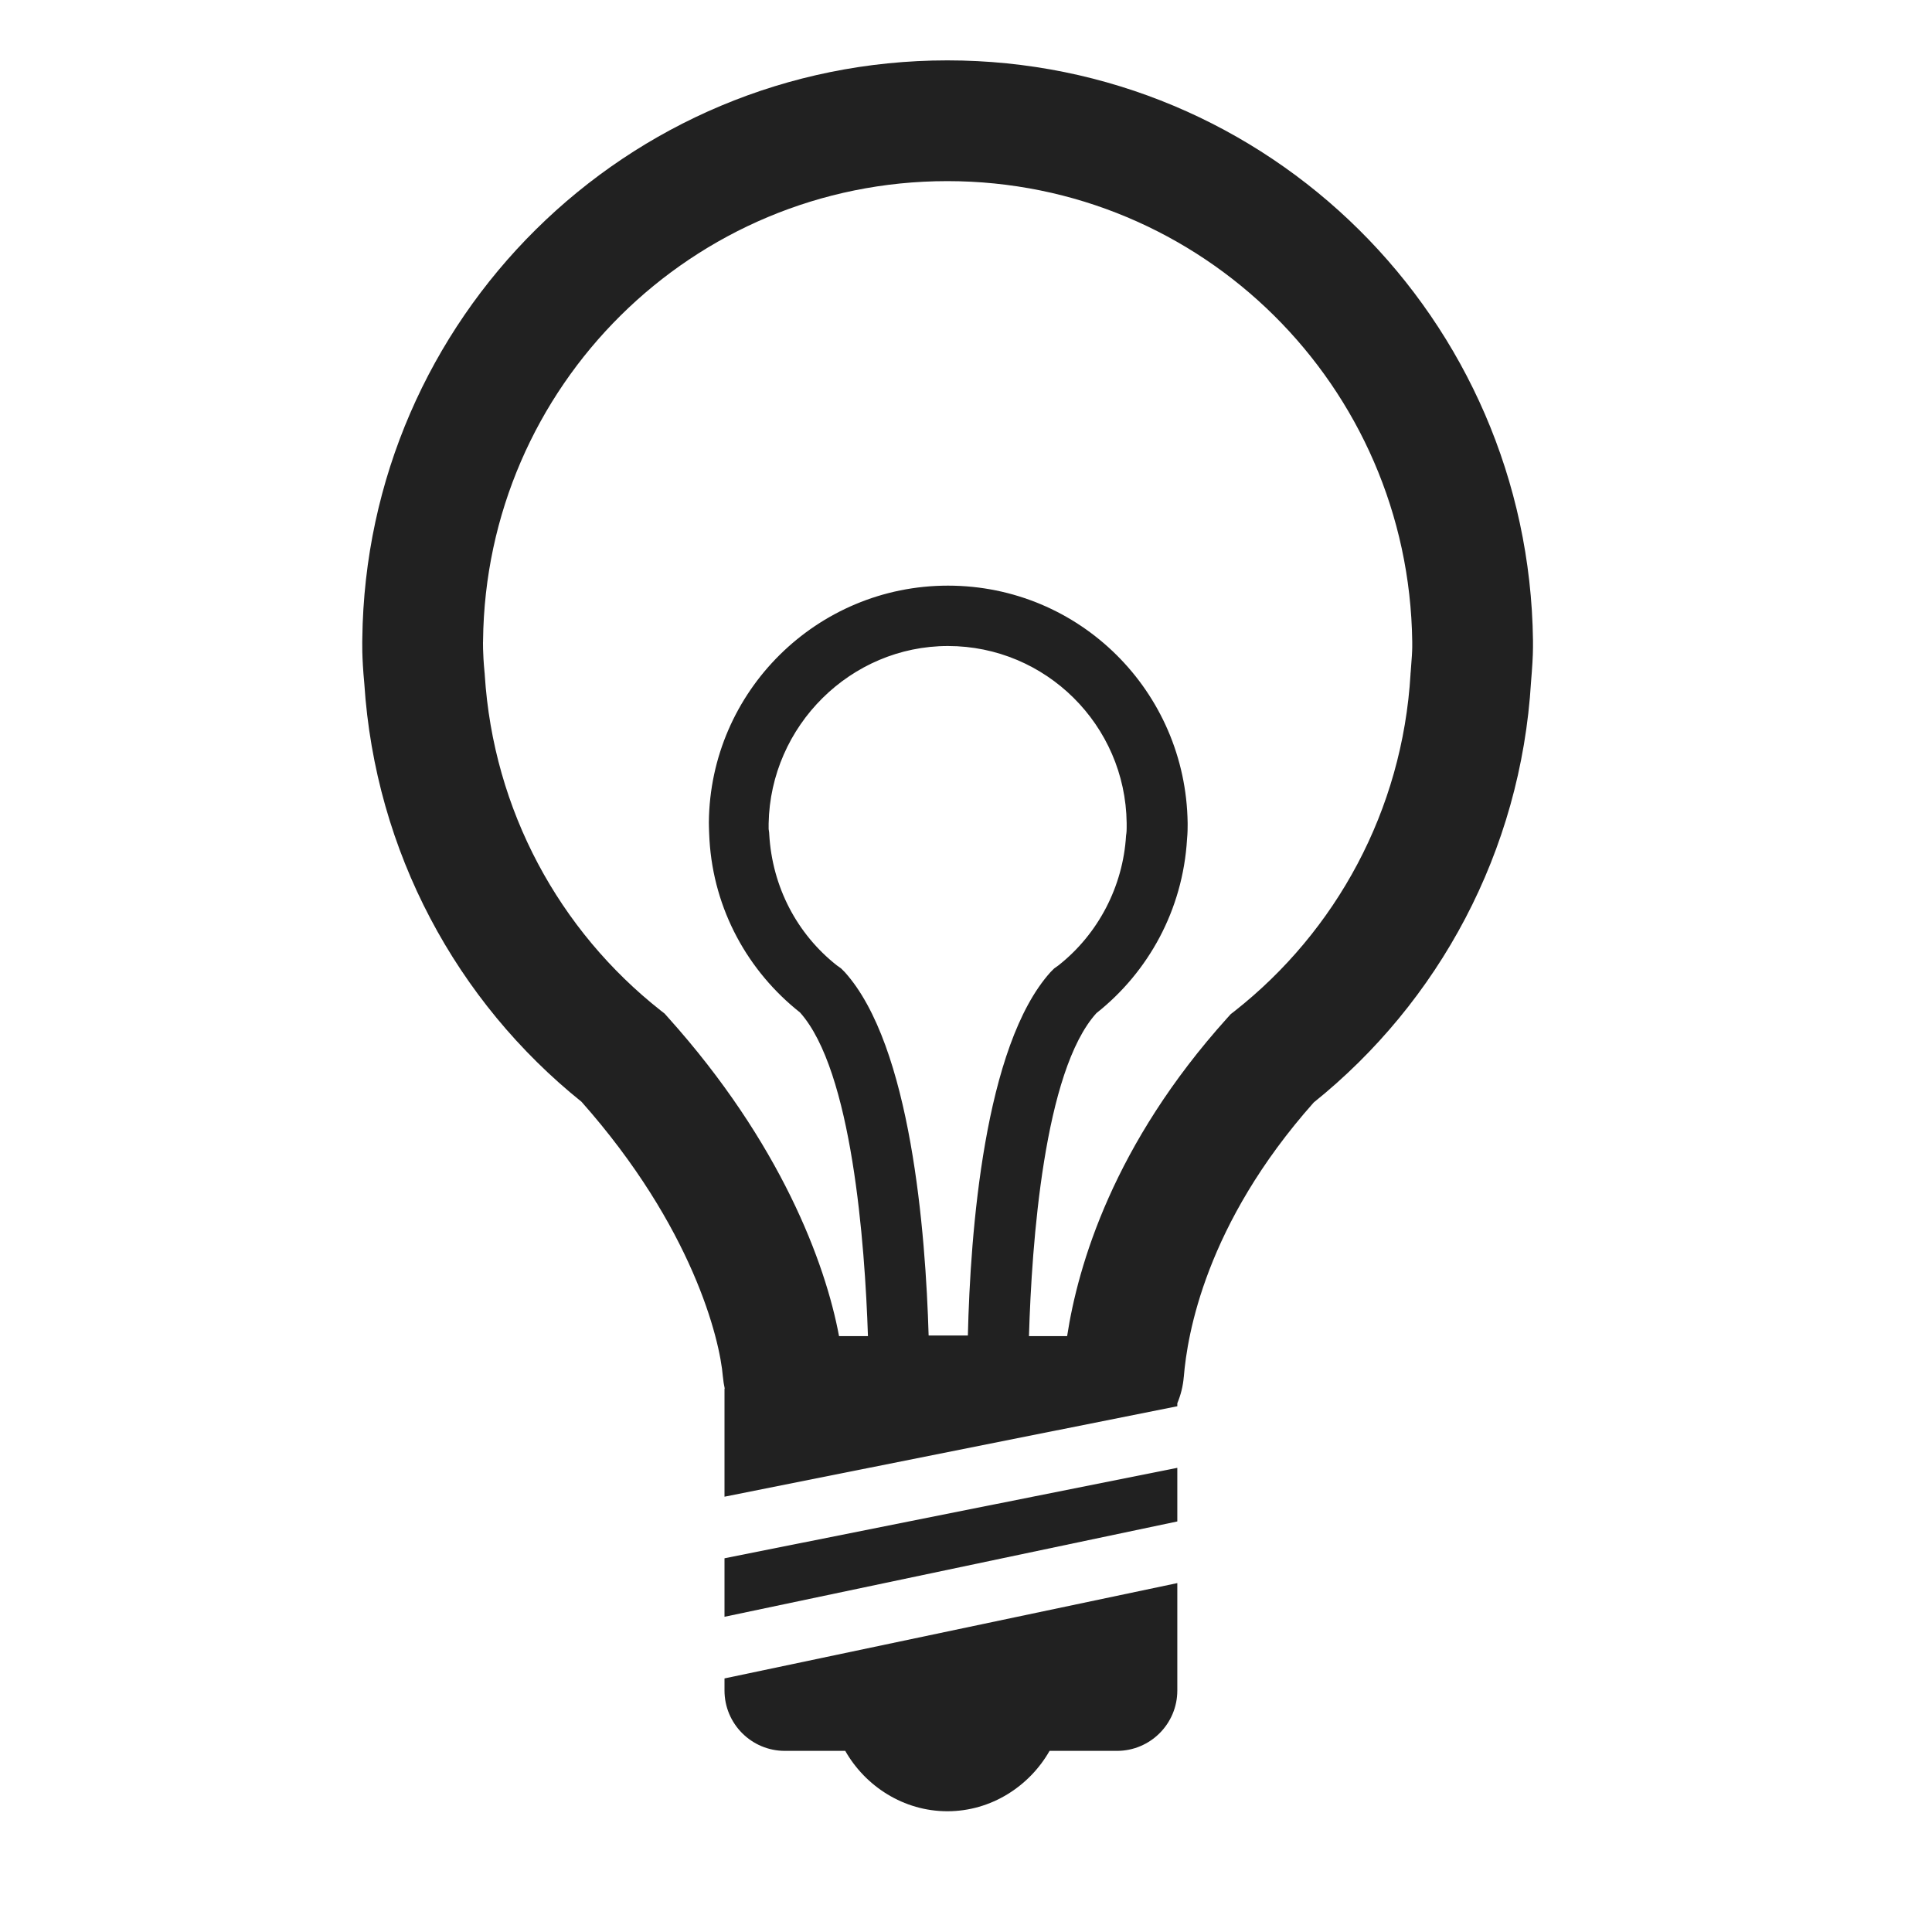 <svg xmlns="http://www.w3.org/2000/svg" width="32" height="32" fill="none" viewBox="0 0 32 32" id="bulb">
  <path fill="#212121" d="M15.691 1C10.376 1 6.063 5.276 6.001 10.579L6.001 10.585C6.001 10.597 6 10.613 6 10.633 6 10.672 6 10.726 6.001 10.793 6.004 10.922 6.013 11.102 6.034 11.321 6.215 14.113 7.568 16.591 9.632 18.249 11.468 20.321 11.923 22.177 11.973 22.801L11.974 22.807C11.98 22.872 11.99 22.937 12.004 23H12V24.79L19.5 23.292V23.242C19.557 23.106 19.594 22.96 19.607 22.807L19.608 22.801C19.664 22.112 19.967 20.277 21.76 18.26 23.825 16.601 25.19 14.109 25.359 11.291 25.378 11.06 25.391 10.865 25.391 10.72V10.62L25.391 10.607C25.324 5.284 21.012 1 15.691 1ZM8.001 10.611C8.045 6.398 11.47 3 15.691 3 19.908 3 23.335 6.393 23.391 10.627V10.72C23.391 10.773 23.385 10.894 23.365 11.137L23.363 11.149 23.363 11.162C23.23 13.427 22.125 15.426 20.452 16.745L20.385 16.797 20.328 16.86C18.44 18.955 17.855 20.957 17.675 22.13H17.043C17.088 20.595 17.292 17.735 18.161 16.78 19.021 16.1 19.591 15.07 19.661 13.9 19.671 13.79 19.671 13.72 19.671 13.67V13.63C19.641 11.45 17.881 9.7 15.701 9.7 13.531 9.7 11.761 11.45 11.741 13.62 11.741 13.62 11.741 13.73 11.751 13.91 11.821 15.07 12.391 16.09 13.251 16.77 14.113 17.733 14.325 20.595 14.376 22.13H13.897C13.672 20.923 12.93 18.929 11.065 16.852L11.008 16.788 10.94 16.735C9.268 15.416 8.171 13.426 8.029 11.177L8.028 11.159 8.026 11.14C8.009 10.968 8.003 10.834 8.001 10.747 8 10.704 8 10.673 8 10.655L8 10.638 8.001 10.626 8.001 10.611ZM15.701 10.7C17.321 10.7 18.641 12.01 18.661 13.63V13.71C18.661 13.74 18.661 13.78 18.651 13.84 18.601 14.68 18.191 15.47 17.531 15.99L17.461 16.04 17.401 16.1C16.301 17.32 16.071 20.42 16.031 22.12H15.381C15.331 20.42 15.091 17.32 13.991 16.1L13.931 16.04 13.861 15.99C13.201 15.47 12.791 14.69 12.741 13.82 12.741 13.797 12.738 13.777 12.735 13.76 12.733 13.748 12.731 13.738 12.731 13.73V13.64C12.761 12.02 14.091 10.7 15.701 10.7ZM19.5 24.312 12 25.81V26.779L19.5 25.2V24.312ZM12 28V27.8L19.5 26.221V28C19.5 28.552 19.052 29 18.5 29H17.384C17.051 29.585 16.418 30 15.692 30 14.966 30 14.332 29.585 14 29H13C12.448 29 12 28.552 12 28Z"></path>
</svg>
